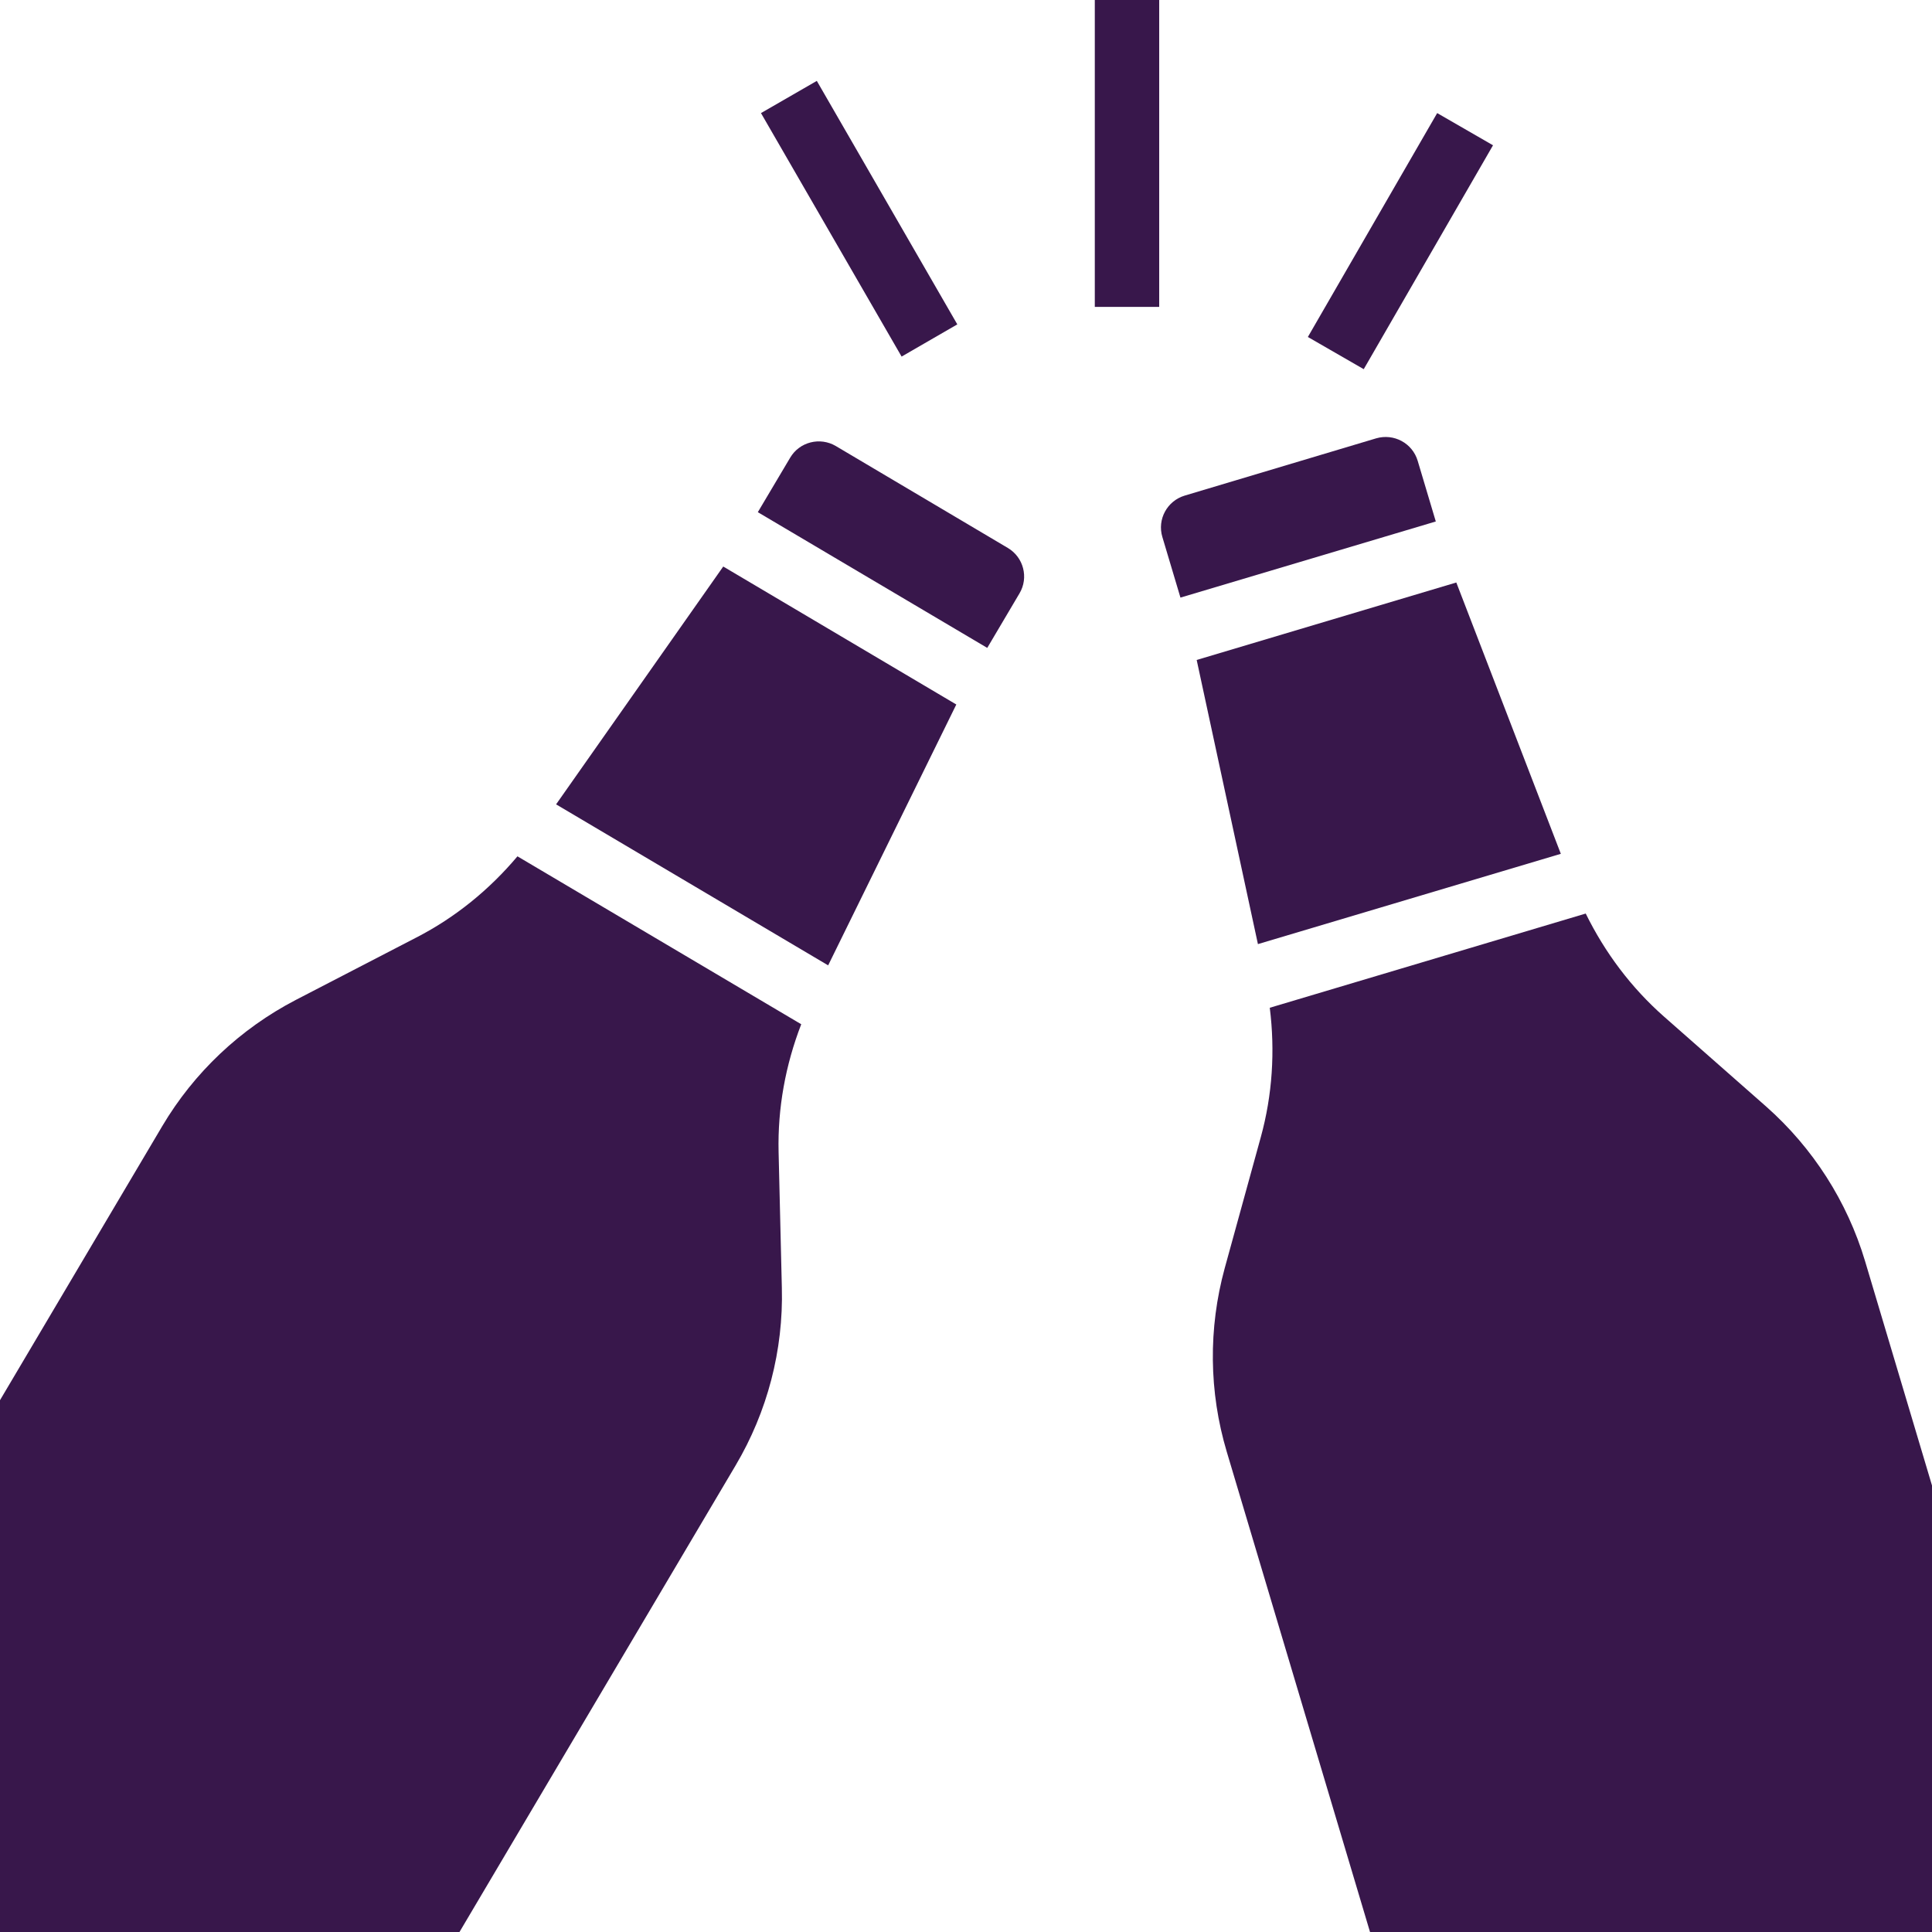 <?xml version="1.0" encoding="UTF-8" standalone="no"?><svg xmlns="http://www.w3.org/2000/svg" xmlns:xlink="http://www.w3.org/1999/xlink" fill="#000000" height="60" preserveAspectRatio="xMidYMid meet" version="1" viewBox="0.0 0.0 60.0 60.0" width="60" zoomAndPan="magnify"><g fill="#38174b" id="change1_1"><path d="M 39.066 29.32 L 48.473 26.516 L 45.227 18.09 L 37.164 20.496 L 39.066 29.32" fill="inherit"/><path d="M 44.027 14.309 C 43.863 13.762 43.289 13.453 42.738 13.613 L 36.793 15.391 C 36.246 15.555 35.934 16.129 36.098 16.676 L 36.66 18.559 L 44.59 16.195 L 44.027 14.309" fill="inherit"/><path d="M 60 46.133 L 57.922 39.168 C 57.367 37.312 56.301 35.648 54.848 34.363 L 51.68 31.574 C 50.66 30.676 49.844 29.586 49.246 28.371 L 39.434 31.297 C 39.602 32.641 39.516 34.004 39.156 35.312 L 38.035 39.383 C 37.523 41.254 37.543 43.227 38.098 45.086 L 42.547 60 L 60 60 L 60 46.133" fill="inherit"/><path d="M 17.27 24.98 L 25.719 29.98 L 29.699 21.879 L 22.461 17.594 L 17.27 24.98" fill="inherit"/><path d="M 31.66 18.43 C 31.953 17.941 31.789 17.305 31.297 17.016 L 25.957 13.852 C 25.465 13.562 24.828 13.723 24.539 14.215 L 23.535 15.906 L 30.66 20.121 L 31.66 18.43" fill="inherit"/><path d="M 24.281 39.992 L 24.18 35.773 C 24.148 34.414 24.395 33.07 24.883 31.809 L 16.07 26.594 C 15.199 27.629 14.141 28.492 12.934 29.113 L 9.184 31.055 C 7.465 31.949 6.027 33.305 5.039 34.973 L 0 43.484 L 0 60 L 14.27 60 L 22.844 45.512 C 23.832 43.844 24.332 41.93 24.281 39.992" fill="inherit"/><path d="M 36 9.531 L 34 9.531 L 34 0 L 36 0 L 36 9.531" fill="inherit"/><path d="M 42.352 11.465 L 40.617 10.465 L 44.633 3.512 L 46.367 4.512 L 42.352 11.465" fill="inherit"/><path d="M 28 11.074 L 23.633 3.512 L 25.367 2.512 L 29.73 10.074 L 28 11.074" fill="inherit"/></g></svg>